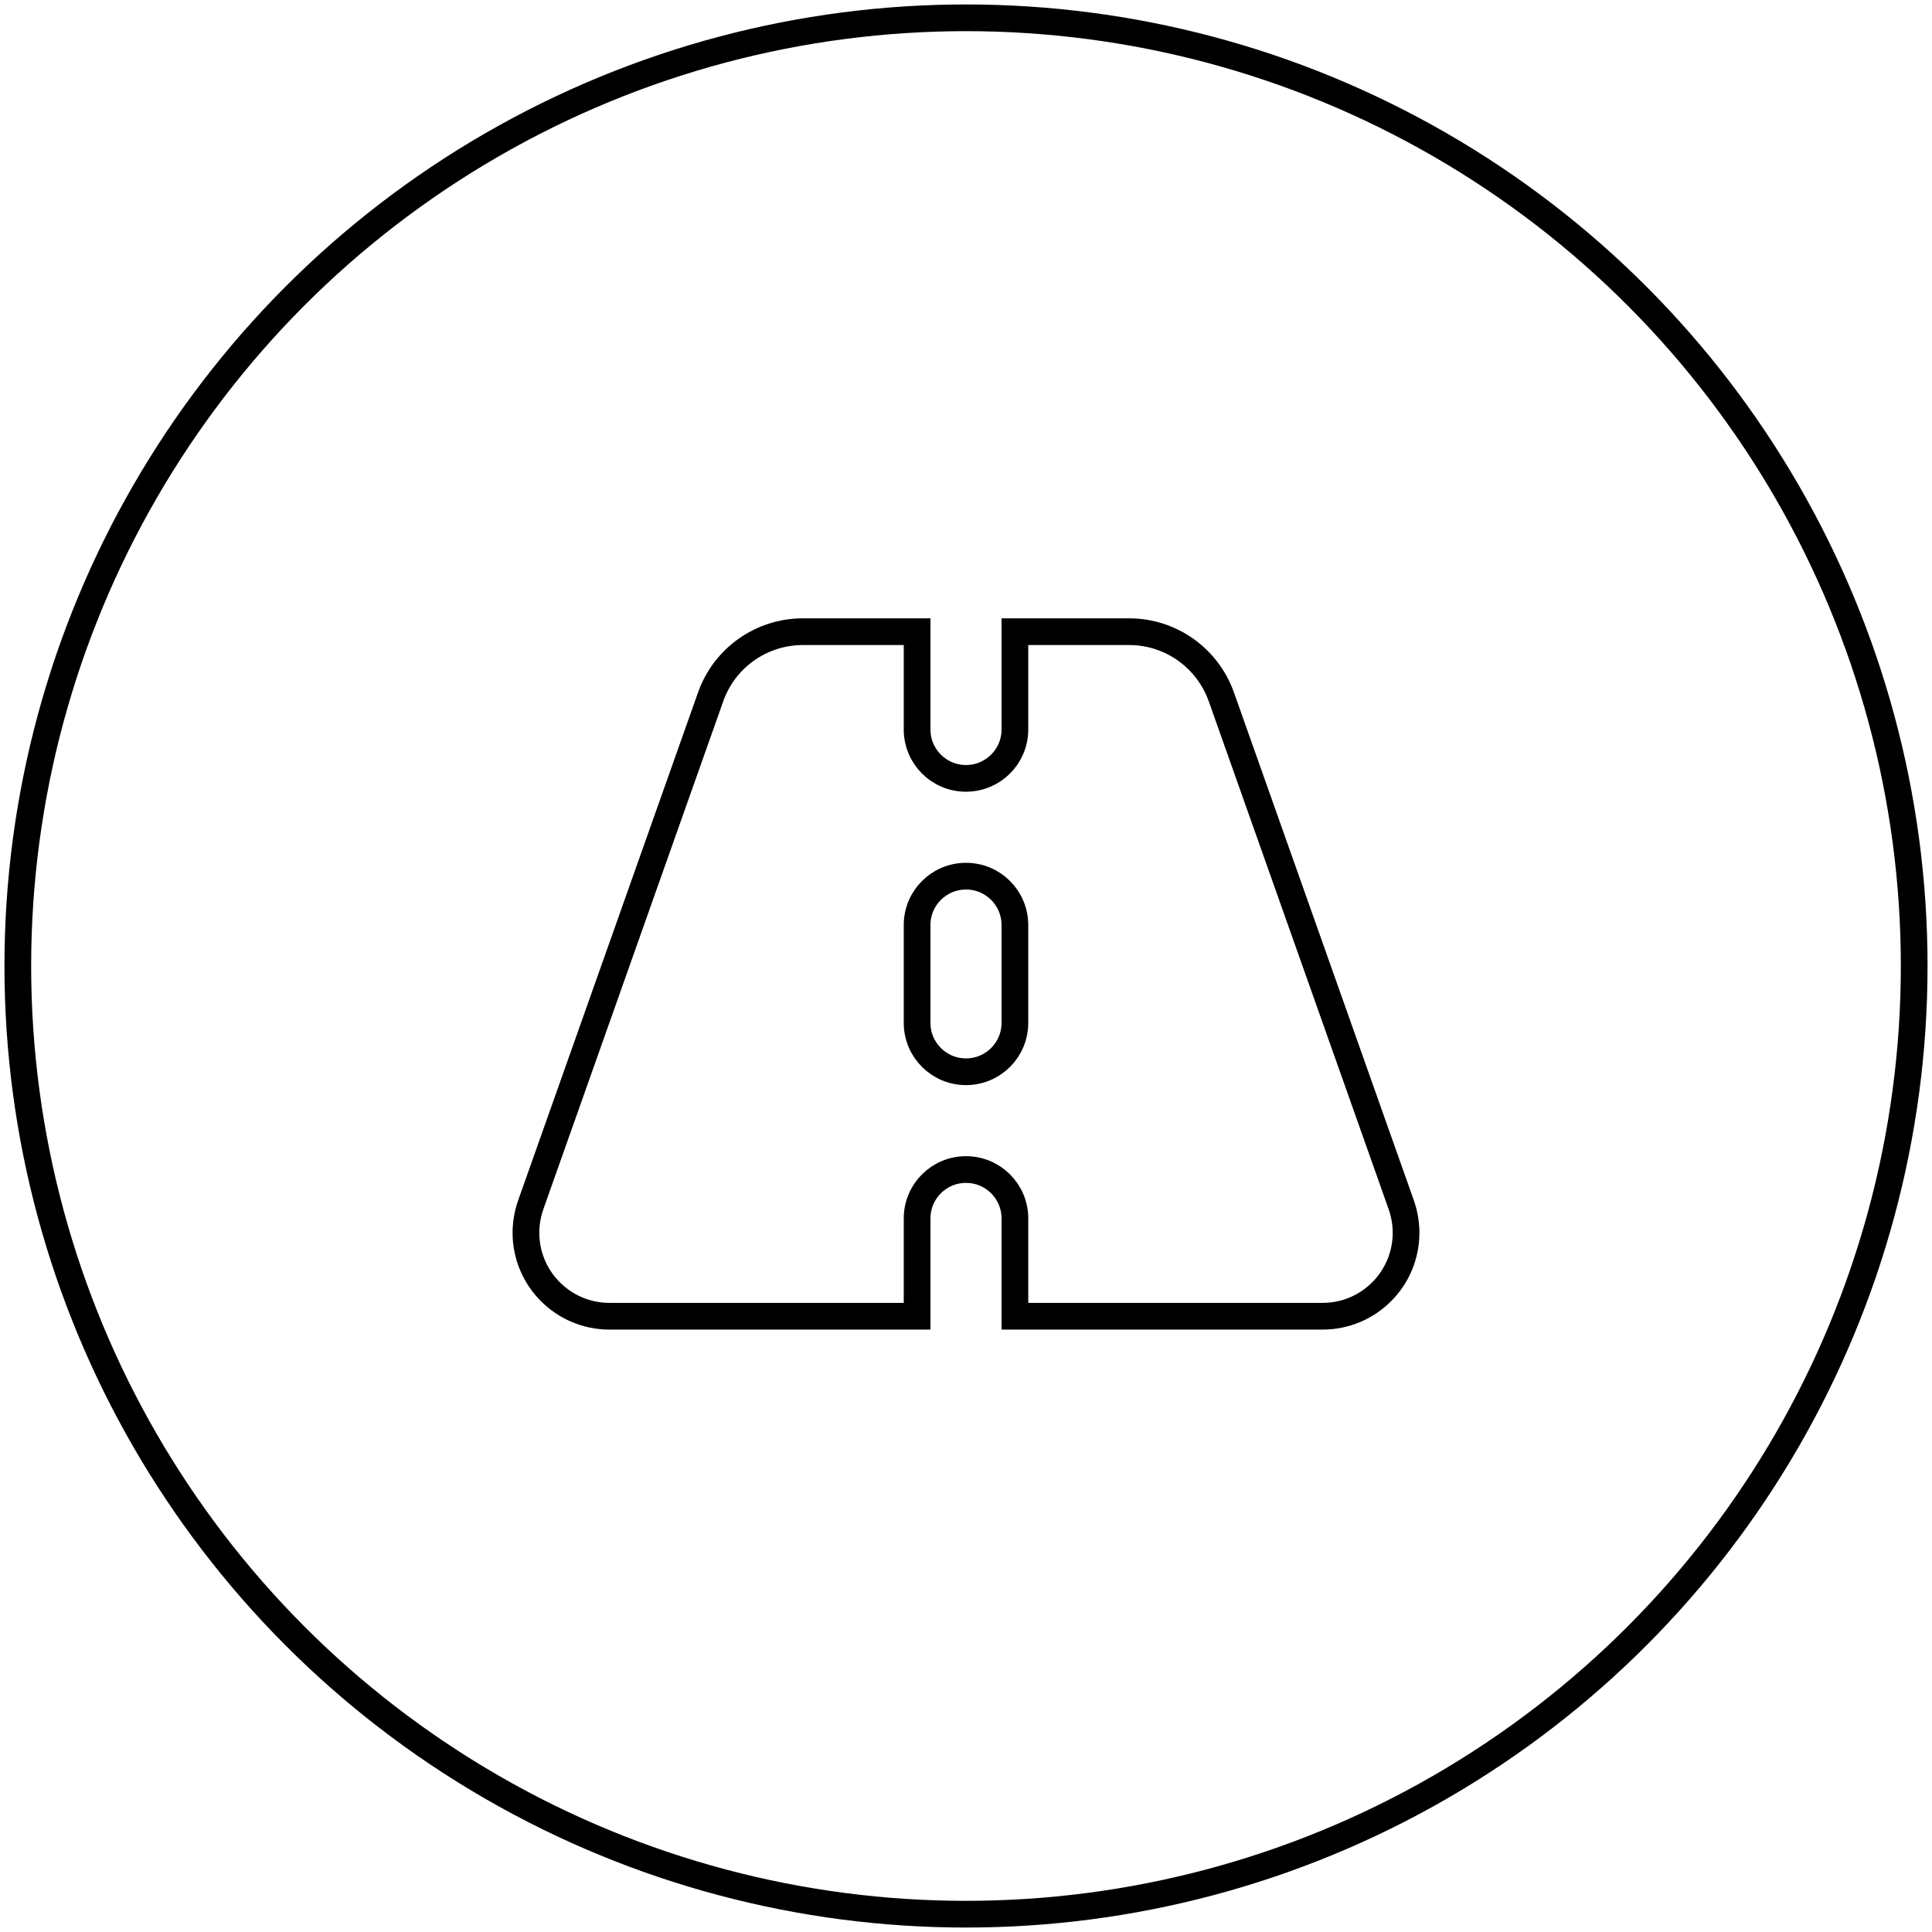<svg width="217" height="217" viewBox="0 0 217 217" fill="none" xmlns="http://www.w3.org/2000/svg">
<circle cx="108.5" cy="108.5" r="106.5" stroke="black" stroke-width="3"/>
<path d="M103.008 70.951H90.171C85.52 70.951 81.367 73.885 79.822 78.262L59.605 135.343C59.262 136.338 59.073 137.402 59.073 138.467C59.073 143.632 63.278 147.837 68.444 147.837H103.008V136.853C103.008 133.816 105.462 131.361 108.5 131.361C111.538 131.361 113.992 133.816 113.992 136.853V147.837H148.556C153.739 147.837 157.927 143.632 157.927 138.467C157.927 137.402 157.738 136.338 157.395 135.343L137.178 78.262C135.616 73.885 131.48 70.951 126.829 70.951H113.992V81.934C113.992 84.972 111.538 87.426 108.5 87.426C105.462 87.426 103.008 84.972 103.008 81.934V70.951ZM113.992 103.902V114.886C113.992 117.923 111.538 120.378 108.5 120.378C105.462 120.378 103.008 117.923 103.008 114.886V103.902C103.008 100.864 105.462 98.41 108.5 98.41C111.538 98.41 113.992 100.864 113.992 103.902Z" stroke="black" stroke-width="3"/>
</svg>
